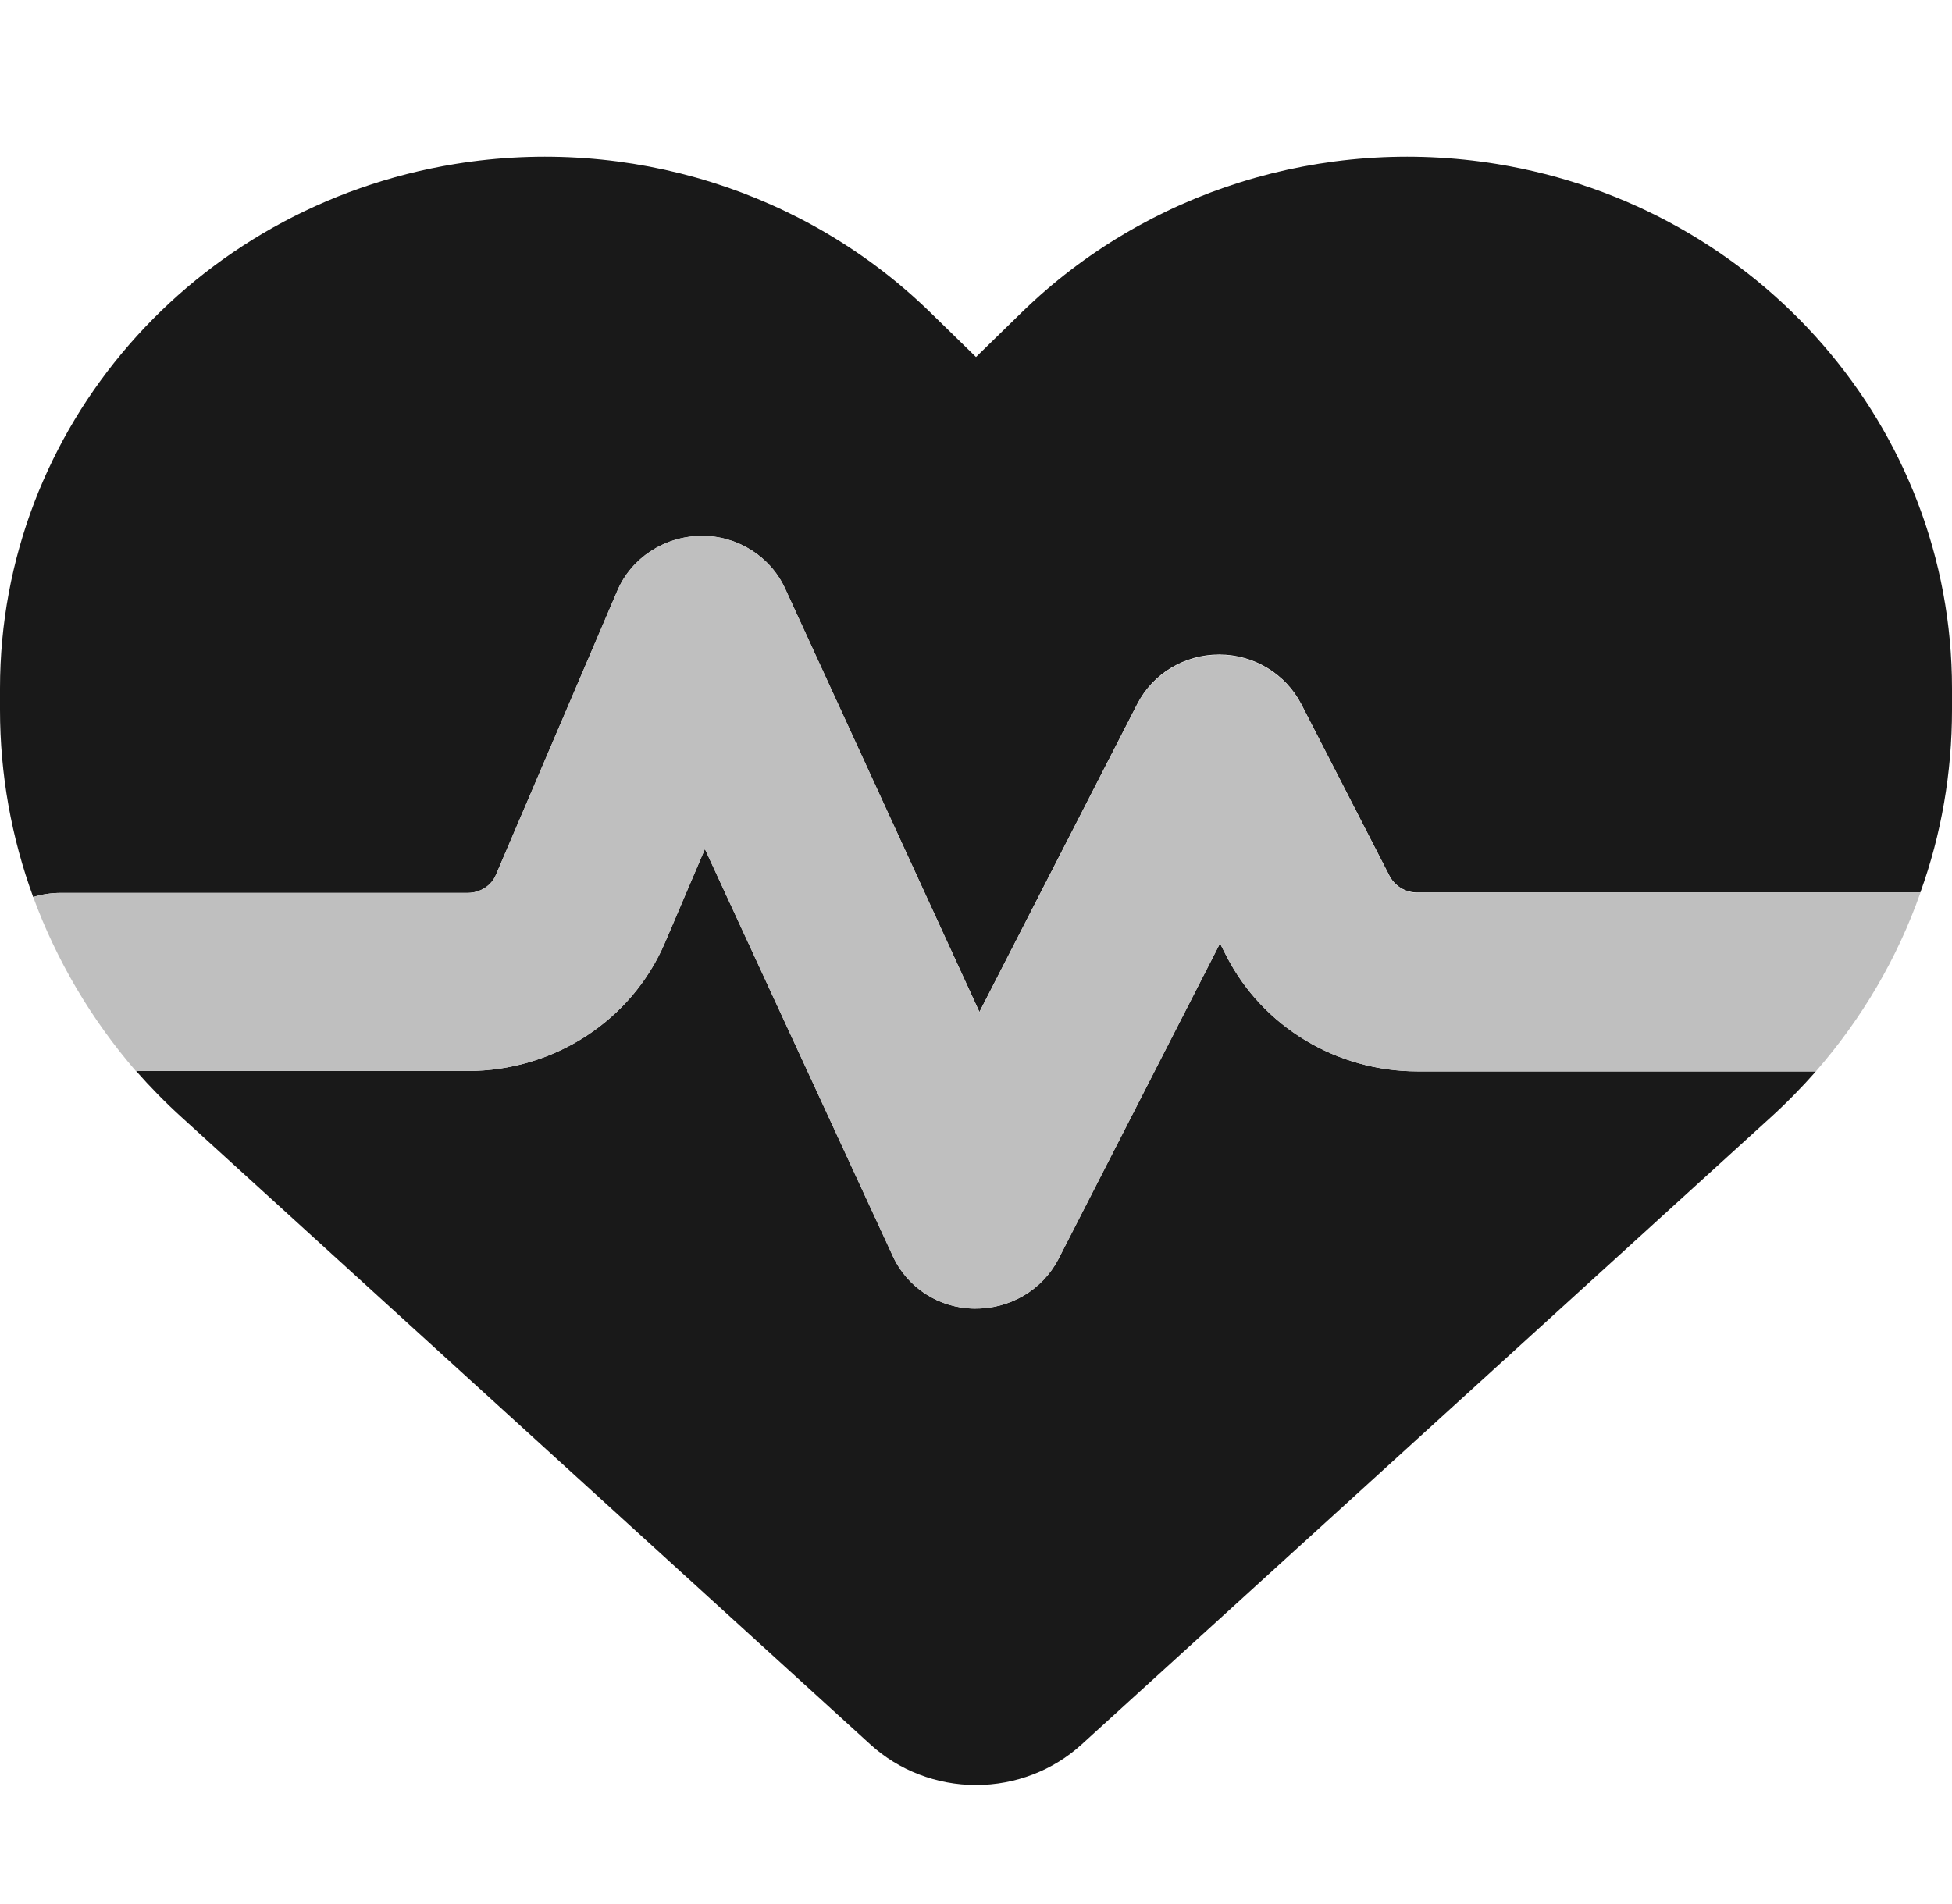 <svg width="41" height="40" viewBox="0 0 41 40" fill="none" xmlns="http://www.w3.org/2000/svg">
<path d="M18.282 36.648L3.812 23.469C3.475 23.164 3.155 22.836 2.859 22.5H9.826C11.635 22.5 13.269 21.437 13.966 19.805L14.806 17.836L18.754 26.391C19.059 27.055 19.723 27.484 20.468 27.492C21.213 27.5 21.893 27.102 22.23 26.453L25.625 19.82L25.761 20.086C26.522 21.57 28.075 22.508 29.773 22.508H38.141C37.845 22.844 37.525 23.172 37.188 23.477L22.718 36.648C22.118 37.195 21.325 37.5 20.5 37.5C19.675 37.5 18.882 37.195 18.282 36.648ZM40.335 18.75H29.765C29.525 18.75 29.301 18.617 29.189 18.406L27.331 14.789C27.002 14.156 26.338 13.75 25.609 13.75C24.88 13.75 24.216 14.148 23.887 14.789L20.572 21.258L16.488 12.359C16.176 11.68 15.471 11.242 14.71 11.258C13.95 11.273 13.261 11.719 12.965 12.414L10.418 18.375C10.322 18.609 10.082 18.758 9.826 18.758H1.281C1.073 18.758 0.881 18.789 0.697 18.844C0.24 17.594 0 16.266 0 14.914V14.461C0 9 4.044 4.344 9.561 3.445C13.213 2.851 16.928 4.016 19.539 6.562L20.5 7.5L21.461 6.562C24.072 4.016 27.787 2.851 31.439 3.445C36.956 4.344 41 9 41 14.461V14.914C41 16.234 40.776 17.531 40.335 18.75Z" fill="#191919"/>
<path d="M2.859 22.5H9.826C11.635 22.5 13.269 21.437 13.966 19.805L14.806 17.836L18.754 26.39C19.059 27.055 19.723 27.484 20.468 27.492C21.213 27.5 21.893 27.102 22.23 26.453L25.625 19.82L25.761 20.086C26.522 21.57 28.075 22.508 29.773 22.508H38.141C39.11 21.398 39.855 20.125 40.335 18.758H29.765C29.525 18.758 29.301 18.625 29.189 18.414L27.331 14.797C27.002 14.164 26.338 13.758 25.609 13.758C24.88 13.758 24.216 14.156 23.887 14.797L20.572 21.265L16.488 12.359C16.176 11.68 15.471 11.242 14.71 11.258C13.95 11.273 13.261 11.719 12.965 12.414L10.418 18.375C10.322 18.609 10.082 18.758 9.826 18.758H1.281C1.073 18.758 0.881 18.789 0.697 18.844C1.185 20.172 1.914 21.414 2.859 22.508V22.5Z" fill="#BFBFBF"/>
</svg>
